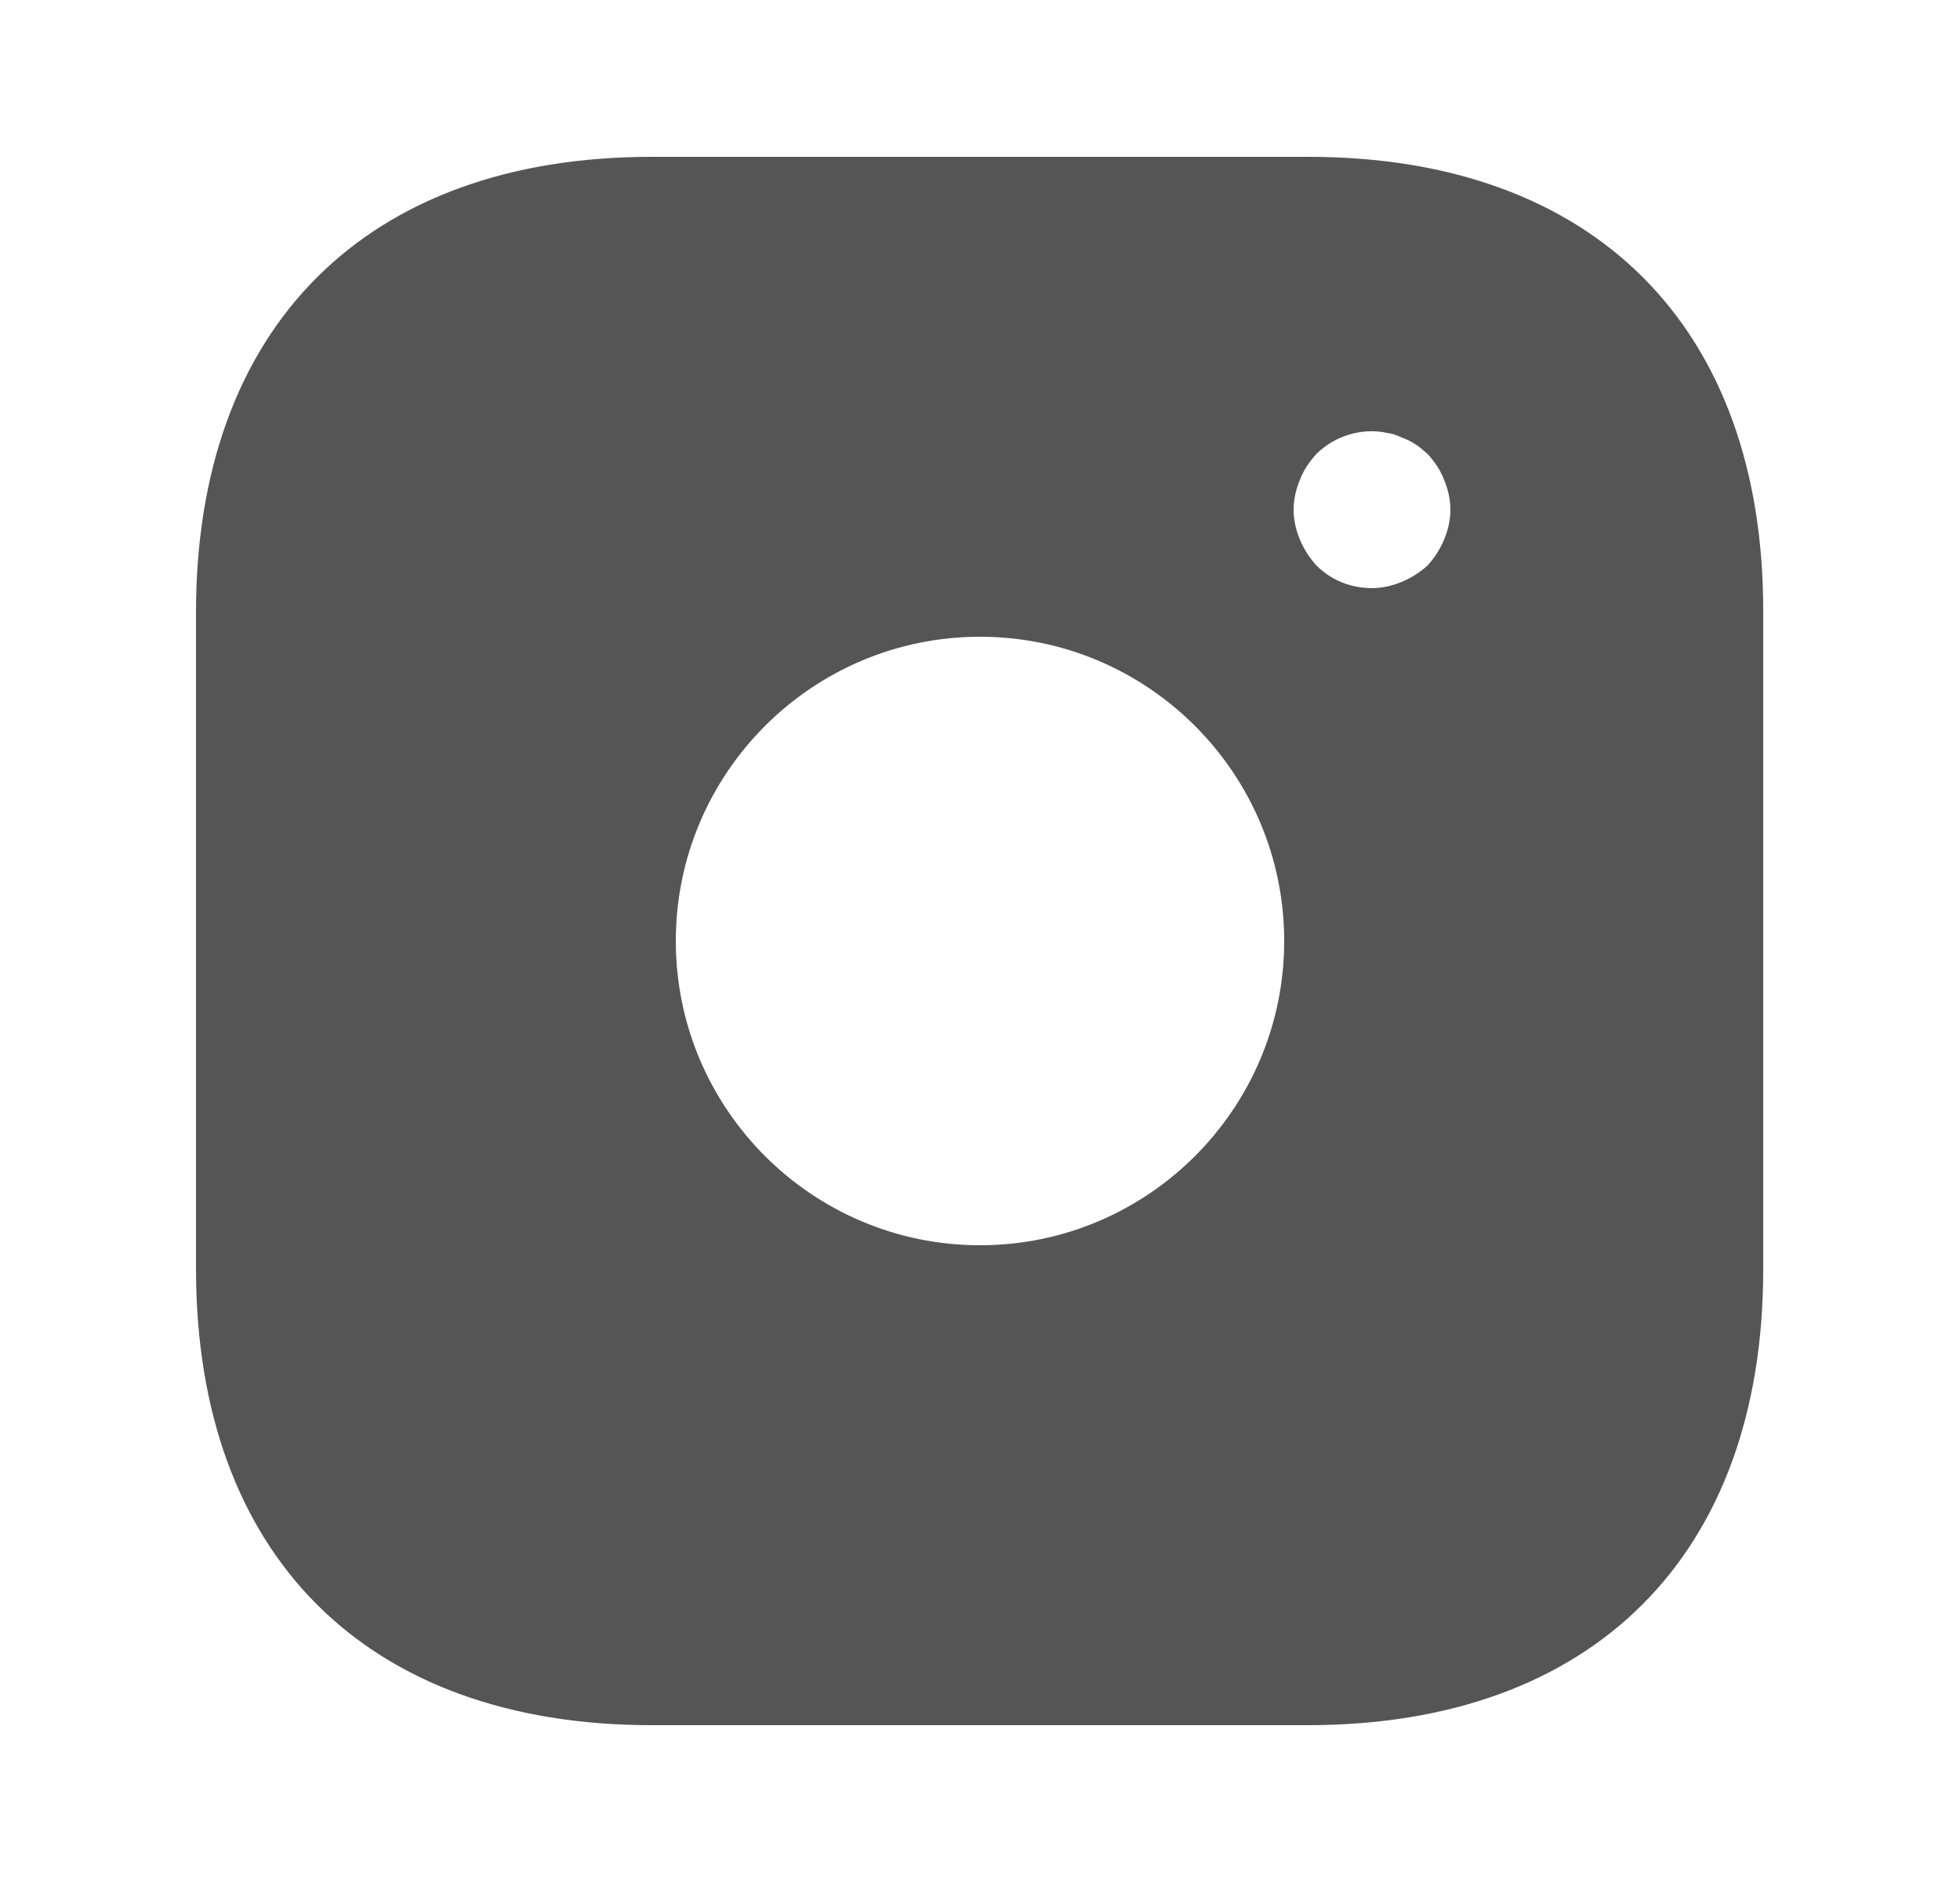 <svg width="25" height="24" viewBox="0 0 25 24" fill="none" xmlns="http://www.w3.org/2000/svg">
<path d="M16.69 2H8.31C4.67 2 2.5 4.17 2.5 7.81V16.18C2.5 19.83 4.67 22 8.31 22H16.68C20.32 22 22.49 19.83 22.49 16.19V7.81C22.5 4.17 20.33 2 16.69 2ZM12.5 15.88C10.36 15.88 8.62 14.14 8.62 12C8.62 9.86 10.36 8.12 12.5 8.12C14.64 8.12 16.38 9.86 16.38 12C16.38 14.14 14.64 15.88 12.5 15.88ZM18.42 6.88C18.37 7 18.3 7.11 18.21 7.21C18.11 7.3 18 7.37 17.88 7.42C17.76 7.47 17.63 7.5 17.5 7.5C17.23 7.5 16.98 7.4 16.79 7.21C16.7 7.11 16.63 7 16.58 6.88C16.53 6.76 16.5 6.63 16.5 6.5C16.5 6.37 16.53 6.24 16.58 6.12C16.63 5.99 16.7 5.89 16.79 5.79C17.02 5.56 17.37 5.45 17.69 5.52C17.76 5.53 17.82 5.55 17.88 5.58C17.94 5.6 18 5.63 18.06 5.67C18.11 5.7 18.16 5.75 18.21 5.79C18.3 5.89 18.37 5.99 18.42 6.12C18.47 6.24 18.5 6.37 18.5 6.5C18.5 6.63 18.47 6.76 18.42 6.88Z" fill="#555555"/>
</svg>
